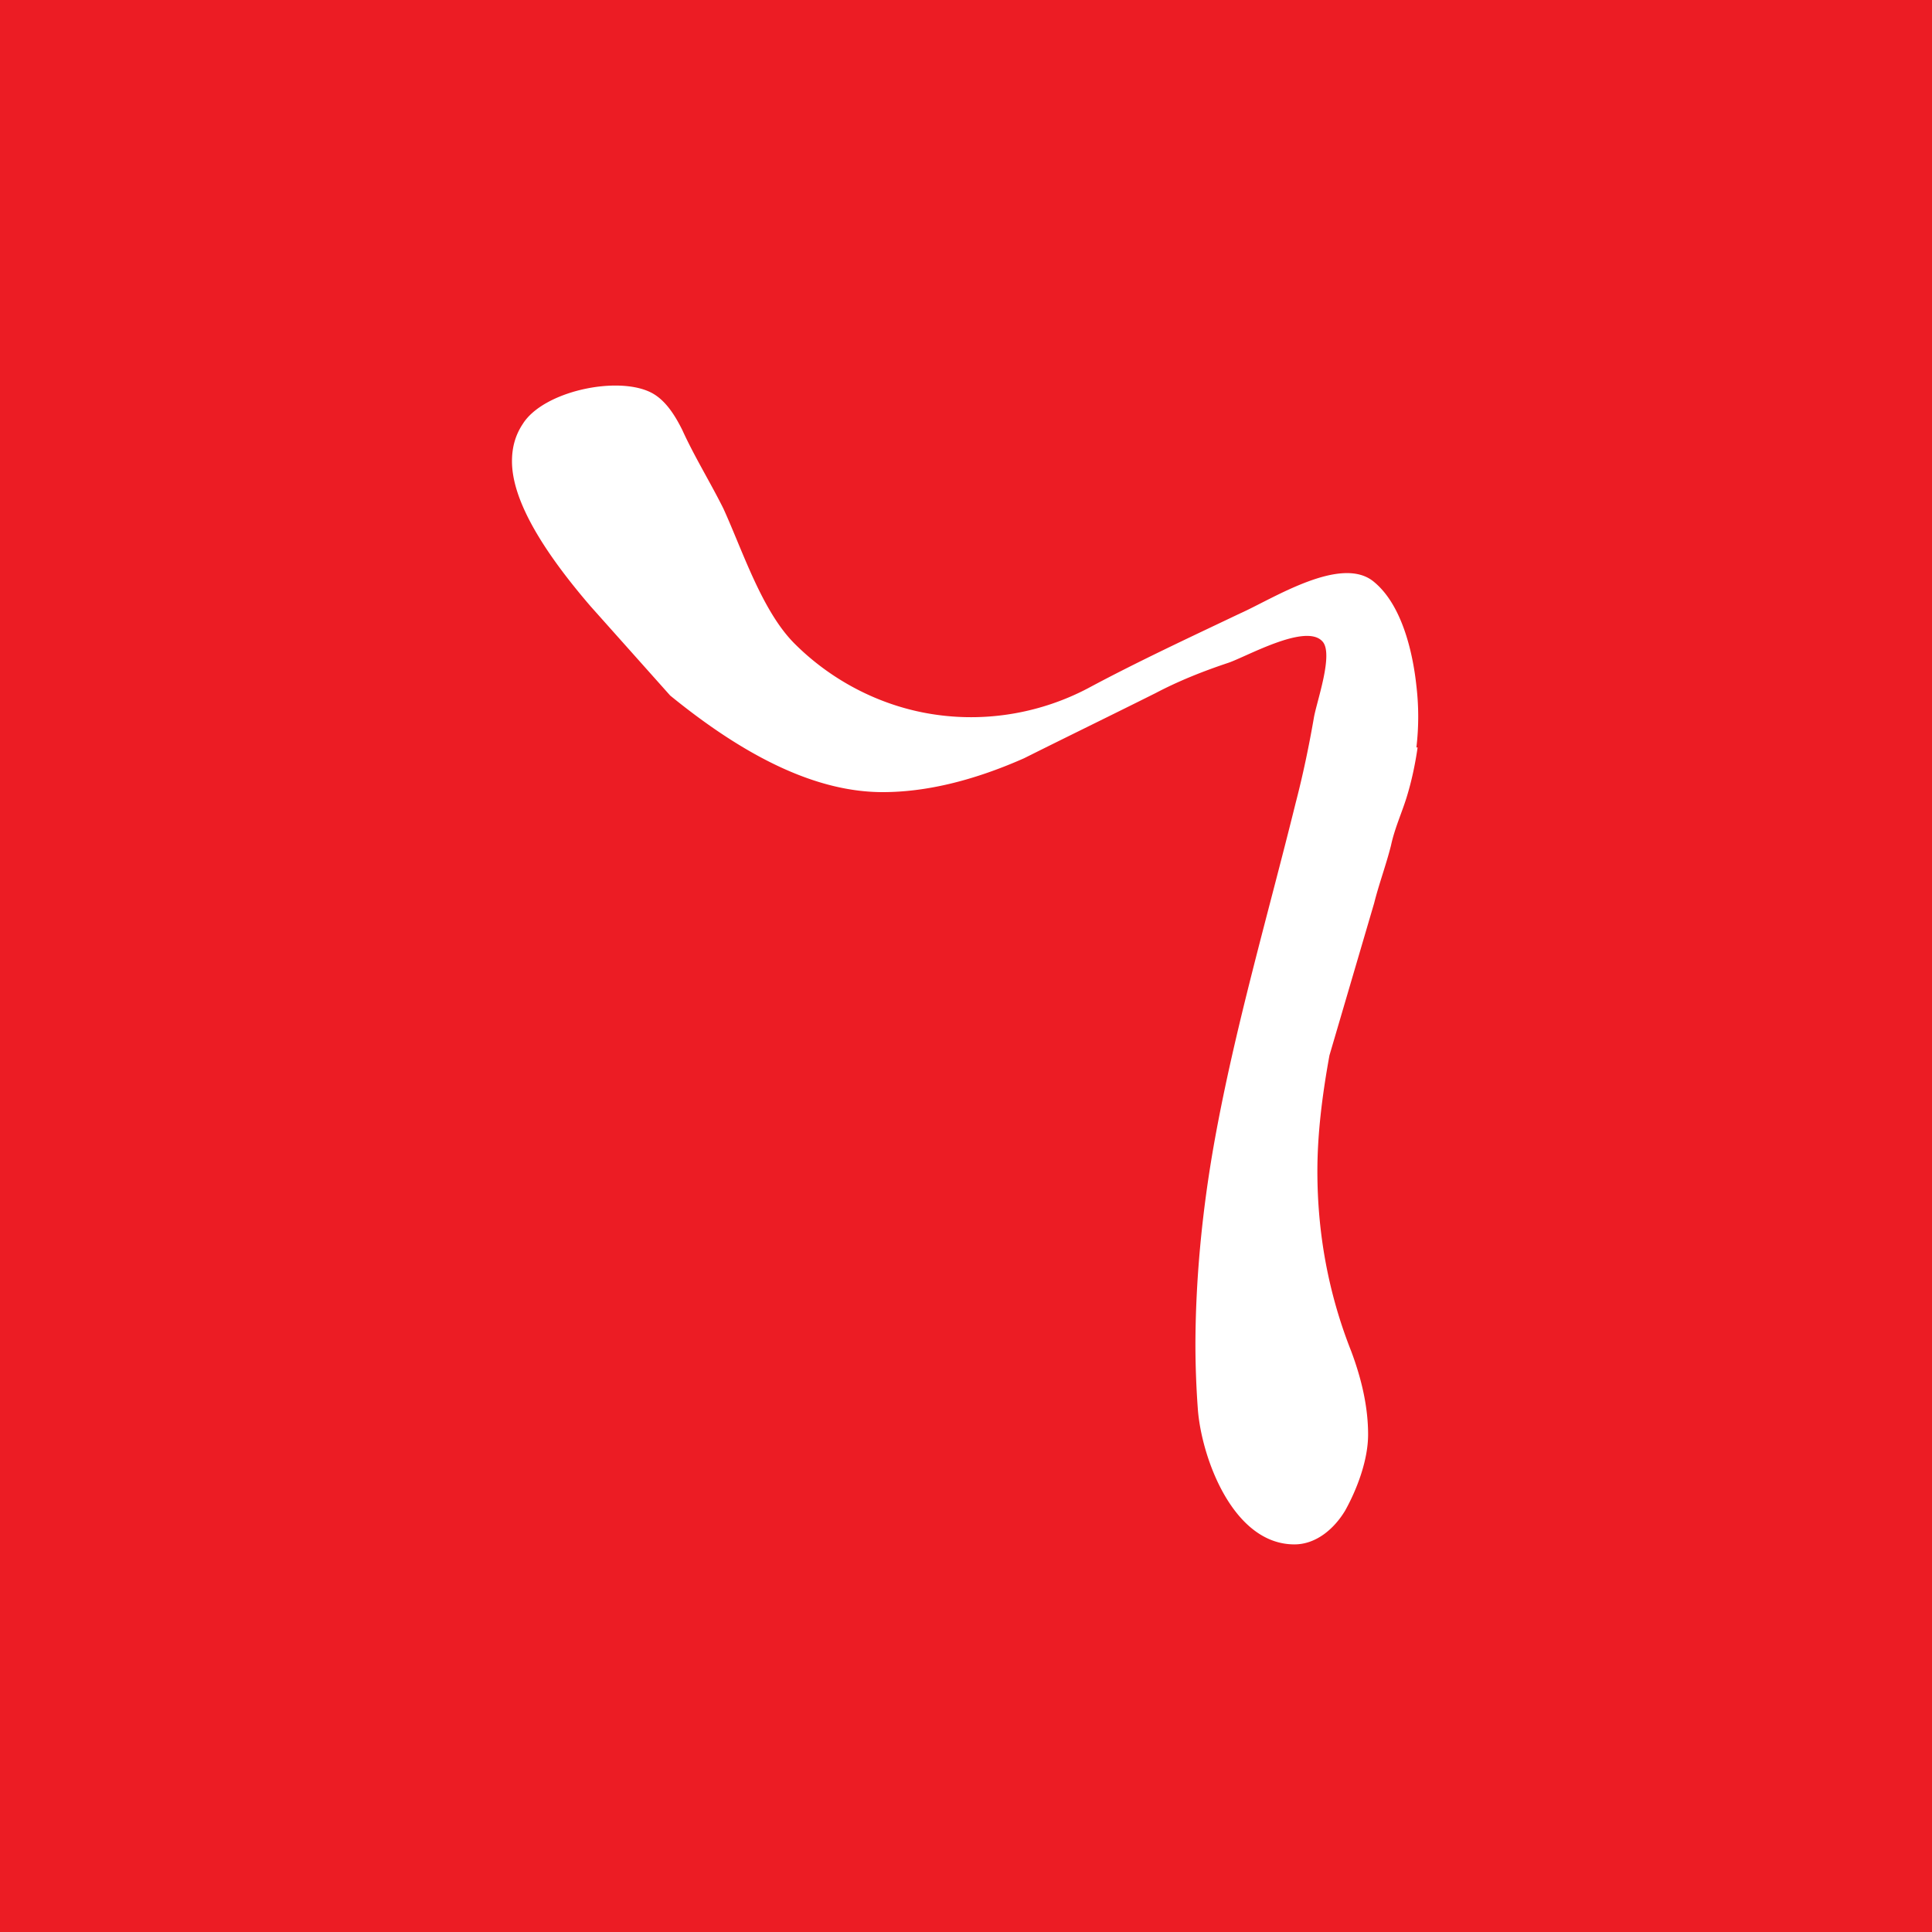 <?xml version="1.0" encoding="UTF-8"?>
<svg data-bbox="0 0 16 16" viewBox="0 0 16 16" xmlns="http://www.w3.org/2000/svg" data-type="color">
    <g>
        <path fill="#ec1c24" d="M16 0v16H0V0h16z" data-color="1"/>
        <path d="M11.74 6.19c-.02.14-.05.28-.09.41s-.1.26-.13.4c-.04.16-.1.32-.14.48l-.37 1.26c-.06.33-.1.65-.1.96 0 .51.09 1.01.28 1.49.09.24.14.47.14.69 0 .21-.09.45-.19.63-.09.15-.24.28-.42.28-.51 0-.77-.72-.8-1.12a7.54 7.54 0 0 1-.02-.52c0-.52.05-1.1.16-1.71.17-.94.44-1.86.67-2.79.06-.23.11-.47.15-.7.02-.13.17-.54.07-.64-.14-.15-.63.13-.78.18-.21.07-.41.15-.6.25-.36.18-.73.36-1.09.54-.43.19-.82.28-1.17.28-.53 0-1.11-.27-1.76-.8l-.66-.74c-.43-.5-.65-.9-.65-1.2 0-.12.03-.22.09-.31.17-.27.78-.4 1.06-.26.12.06.2.19.26.31.1.22.23.43.34.65.16.35.32.85.59 1.12.32.32.74.53 1.18.59.43.06.87-.02 1.25-.22.41-.22.84-.42 1.26-.62.27-.12.84-.49 1.11-.26.23.19.32.58.35.86.02.17.02.34 0 .51Z" fill="#ffffff" data-color="2"/>
    </g>
</svg>
